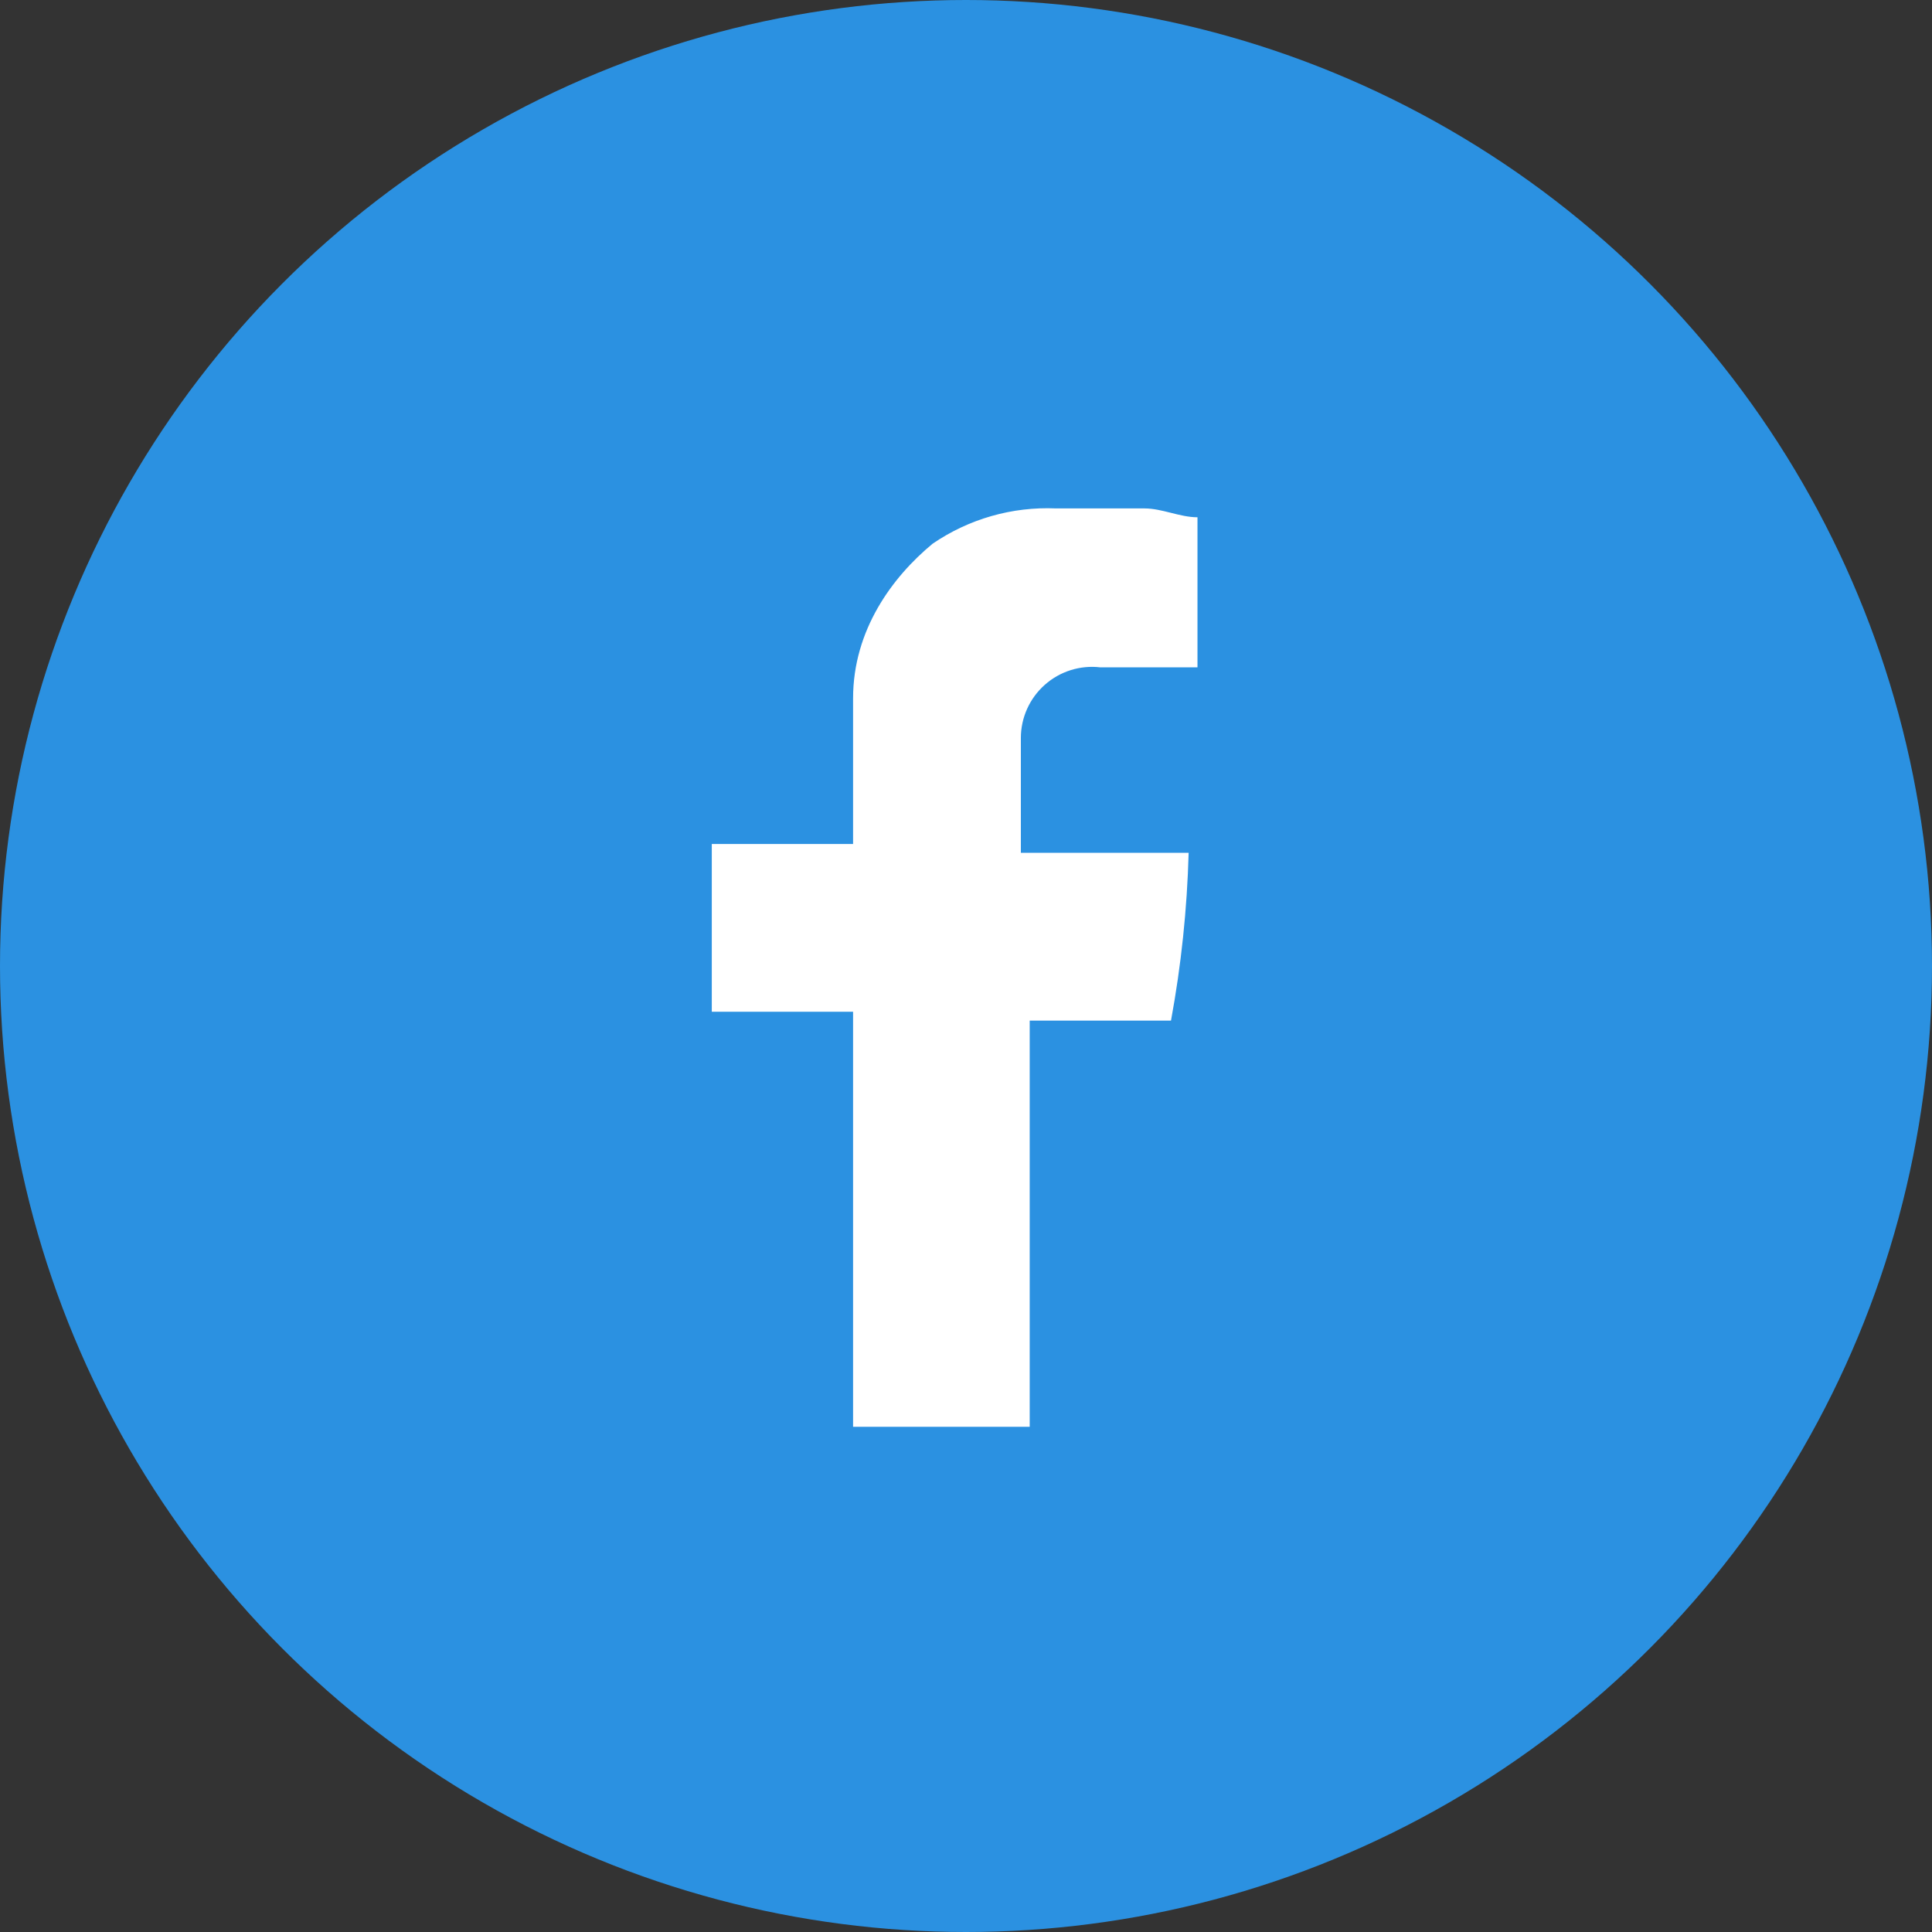 <?xml version="1.0" encoding="UTF-8"?>
<svg width="38px" height="38px" viewBox="0 0 38 38" version="1.1" xmlns="http://www.w3.org/2000/svg" xmlns:xlink="http://www.w3.org/1999/xlink">
    <rect x="0" y="0" width="38" height="38" fill="#333333" stroke="none"/>
    <!-- Generator: Sketch 52.6 (67491) - http://www.bohemiancoding.com/sketch -->
    <title>share-facebook</title>
    <g id="Landing-Page" stroke="none" stroke-width="1" fill="none" fill-rule="evenodd">
        <g id="Blog-Post" transform="translate(-105, -661)">
            <g id="Group-2" transform="translate(102, 583)">
                <g id="share-facebook" transform="translate(3, 78)">
                    <circle id="Oval-2-Copy" fill="#2b91e1" cx="19" cy="19" r="19"></circle>
                    <g id="social-facebook" transform="translate(14, 9)" fill="#FFFFFF">
                        <path d="M7.642,4.126 L9.553,4.126 L9.553,1.174 C9.205,1.174 8.858,1 8.511,1 L6.774,1 C5.909,0.962 5.056,1.206 4.342,1.695 C3.555,2.347 2.779,3.388 2.779,4.735 C2.779,5.082 2.779,5.168 2.779,5.516 L2.779,7.6 L0,7.6 L0,10.9 L2.779,10.9 L2.779,19.063 L6.253,19.063 L6.253,11.074 L9.032,11.074 C9.233,9.985 9.349,8.881 9.379,7.774 L6.079,7.774 L6.079,5.516 C6.079,5.116 6.25,4.736 6.549,4.47 C6.847,4.205 7.245,4.079 7.642,4.126 Z" id="Path_485"></path>
                    </g>
                </g>
            </g>
        </g>
    </g>
</svg>